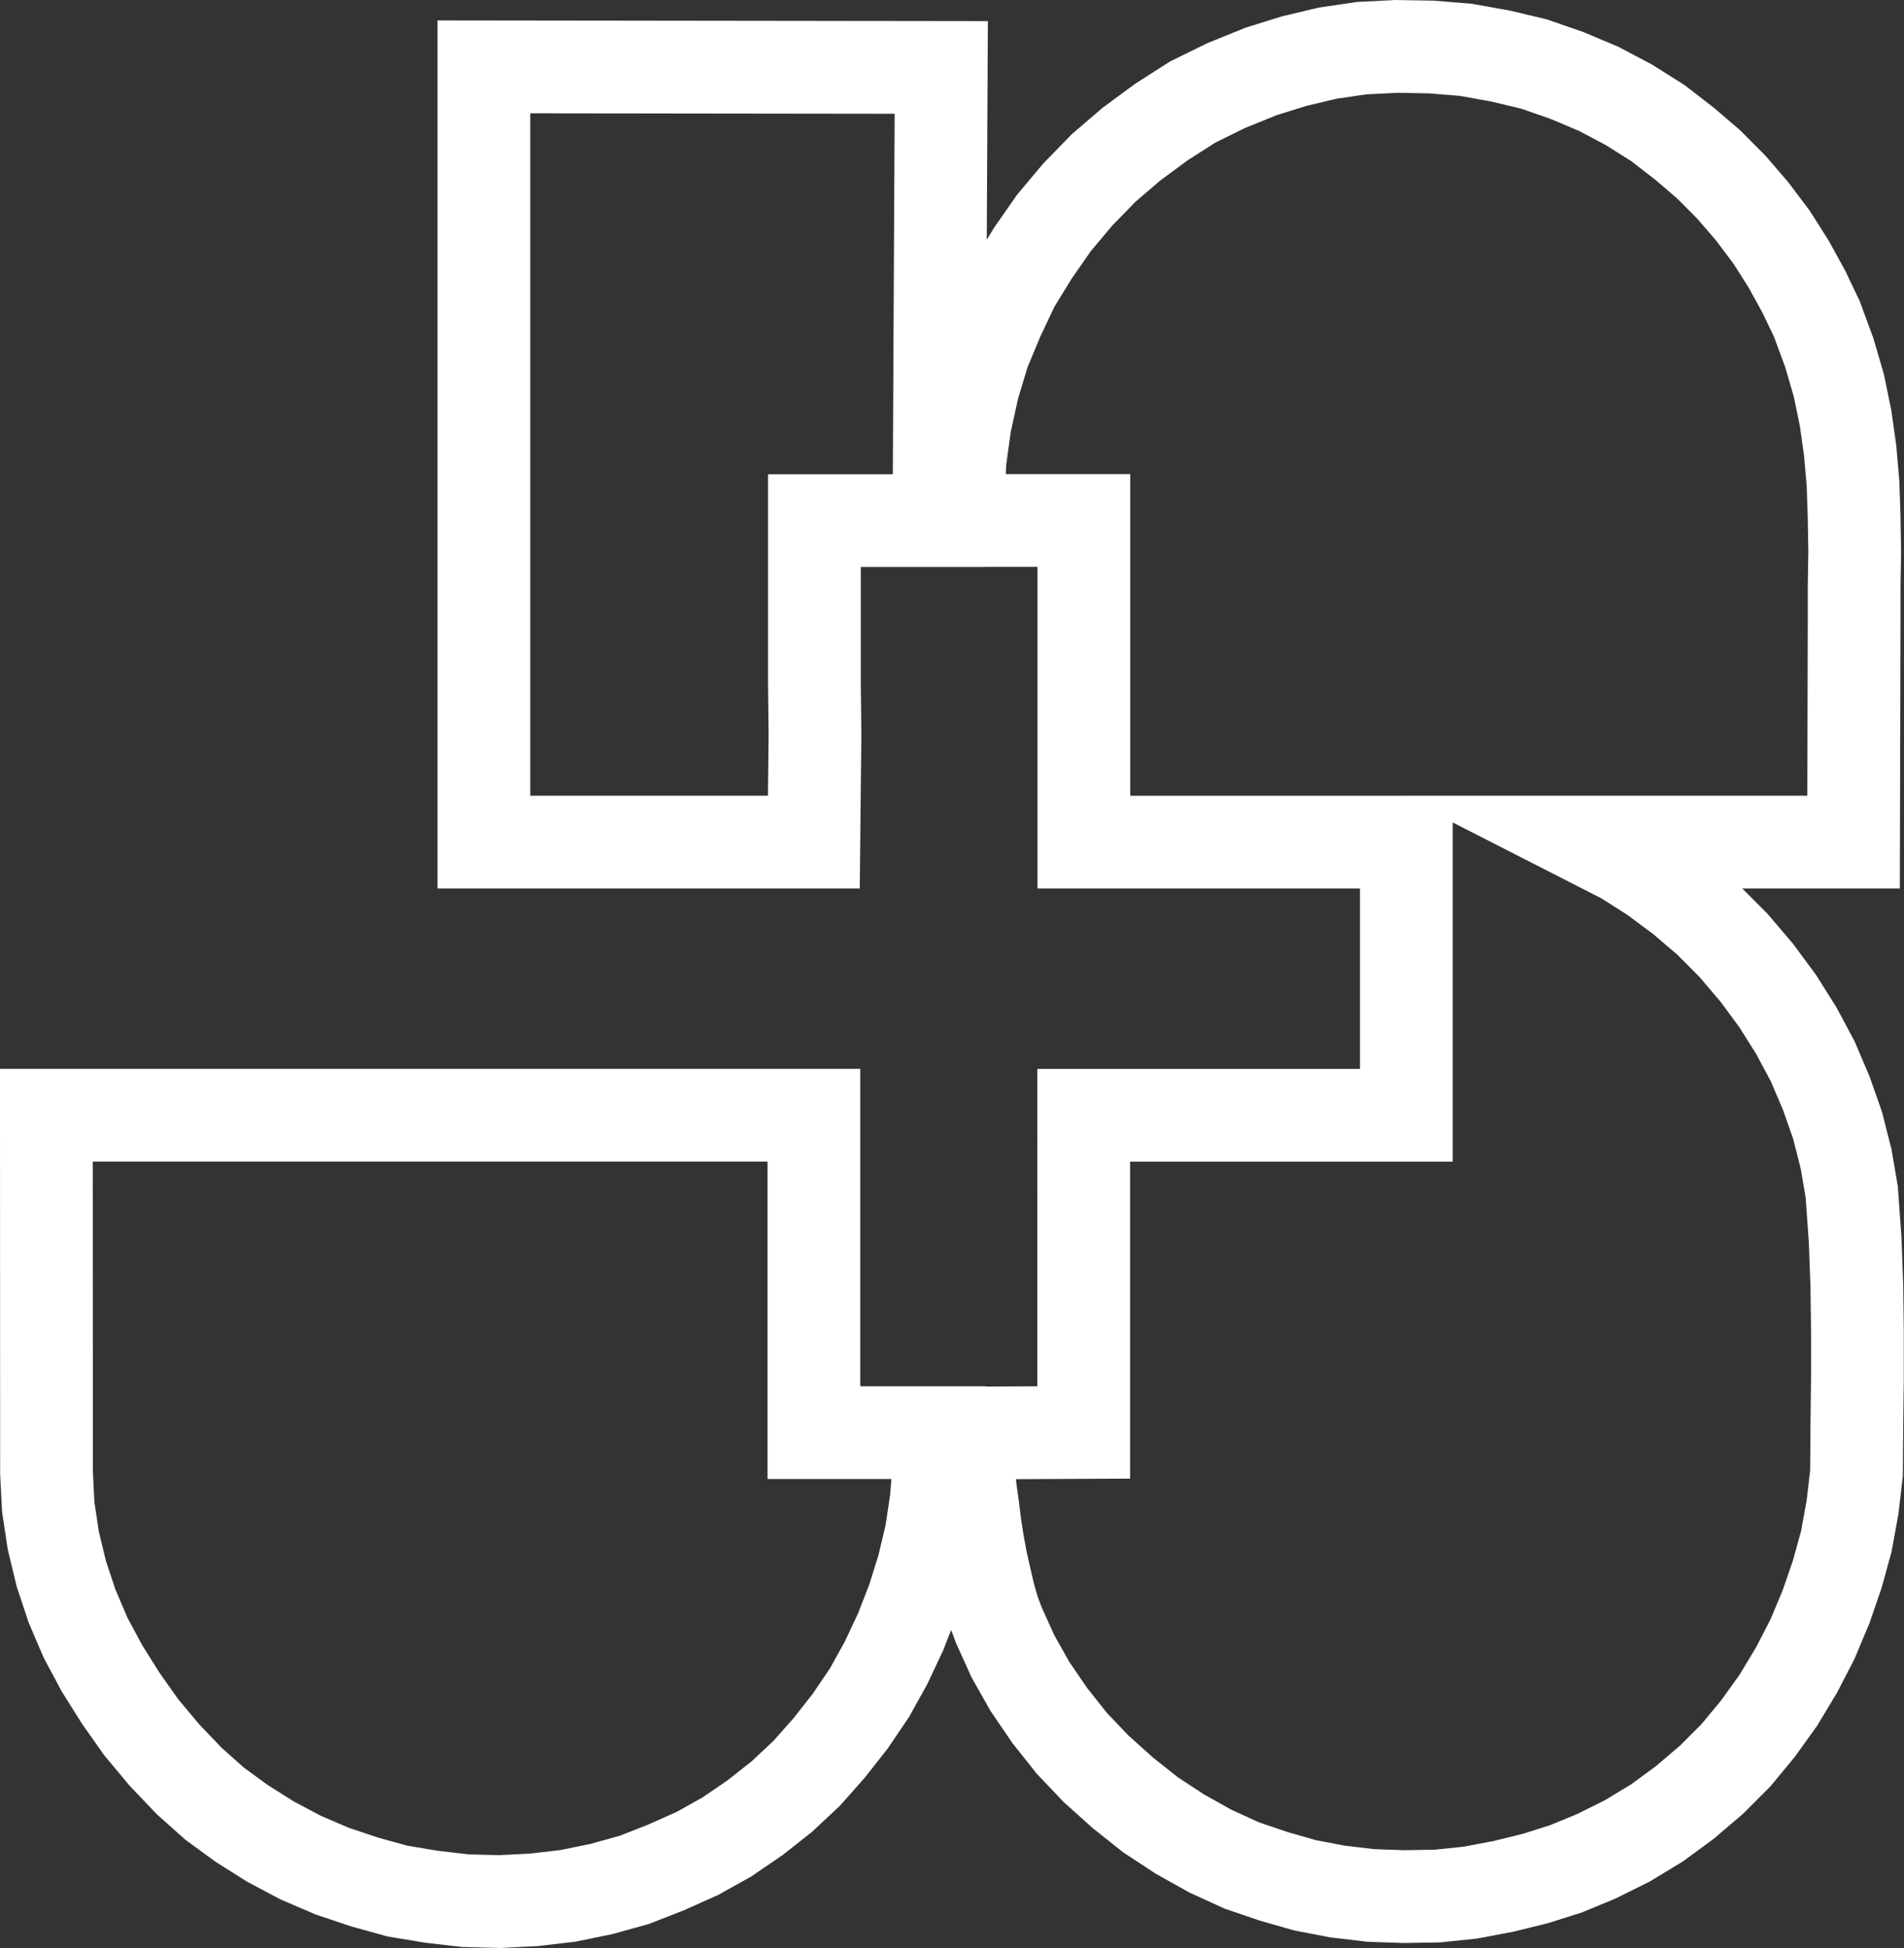 <svg xmlns="http://www.w3.org/2000/svg" width="61.589" height="63.002" viewBox="0 0 61.589 63.002">
  <rect x="0" y="0" width="61.589" height="63.002" fill="#333333" stroke="none"/>
  <path id="Path_254" data-name="Path 254" d="M283.114,386.845l1.135.019,1.117.092,1.117.2,1.081.257,1.061.368,1.043.44.971.514.934.588.878.679.77.661.732.735.678.789.622.827.549.864.495.9.421.882.4,1.084.311,1.066.219,1.064.147,1.047.092,1.065.036,1.084.018,1.12-.018,1.157v1.211l-.018,7.017h-8.423l1.007.514.953.606.914.679.861.735.806.809.75.881.678.918.6.954.531.992.439,1.029.367,1.046.275,1.084.182,1.066.11,1.542.056,1.506.018,1.47v1.488l-.018,1.524L298,432.979l-.128,1.1-.2,1.1-.293,1.066-.367,1.065-.439,1.046-.513.992-.586.974-.659.918-.714.863-.788.789-.861.735-.9.661-.971.588-1.007.5-.97.4-.989.313-1.043.257-1.061.2-1.063.111-1.1.018-1.061-.037-1.081-.128-1.043-.2-1.025-.293-1.025-.349-1.007-.46-.989-.552-.952-.624-.9-.715-.86-.772-.788-.827-.714-.9-.64-.938-.549-.972-.458-1.01-.165-.442-.146-.5-.128-.55-.129-.57-.11-.588-.09-.588-.074-.588-.074-.532-.054-.515-.056-.44-.036-.367-.018-.295-.019-.183v-.056l3.845-.018V421.409h10.436v-8.833H273.008v-10.4h-3.955l-.074-.092-.036-.147-.018-.165.018-.165v-.147l.056-1.211.164-1.193.257-1.177.347-1.156.458-1.1.513-1.084.622-1.011.677-.972.77-.918.842-.864.9-.771.971-.715,1.006-.643,1.081-.532,1.135-.46,1.063-.331,1.079-.257L282,386.9Zm-29.514.661,14.794.019-.074,14.655h-4.029v5.233l.019,1.691-.019,1.707-.018,1.764H253.6Zm-14.153,33.9h24.827v10.266h4.047v1.1l-.092,1.1-.164,1.084-.257,1.084-.329,1.048-.4,1.028-.476,1.01-.531.956-.622.918-.678.863-.732.827-.806.753-.86.679-.915.625-.953.532-1.025.458-1.025.4-1.061.294-1.081.221-1.1.128-1.1.056L253,446.807l-1.1-.128-1.1-.183-1.061-.294-1.043-.349-1.025-.44-.971-.515-.934-.588-.879-.642-.824-.735-.806-.845-.75-.9-.66-.936-.6-.956-.532-.992-.439-1.028-.347-1.046-.257-1.065-.164-1.084-.056-1.1Z" transform="translate(-237.947 -385.344)" fill="none" stroke="#fff" stroke-miterlimit="10" stroke-width="3" fill-rule="evenodd"/>
</svg>
